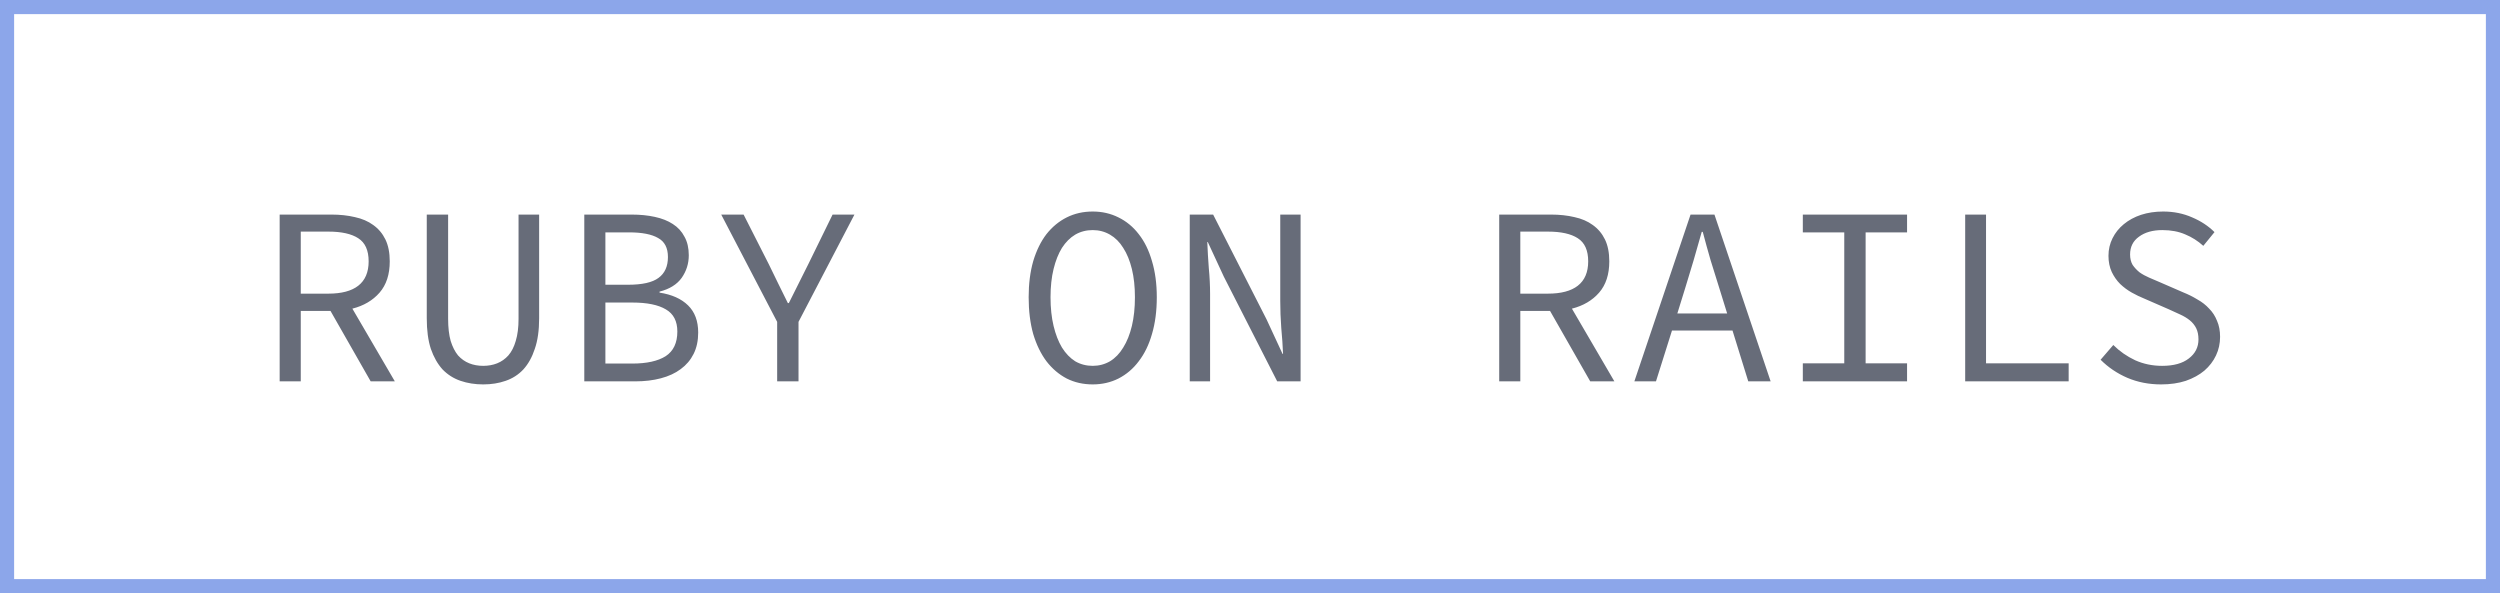 <?xml version="1.0" encoding="UTF-8"?> <svg xmlns="http://www.w3.org/2000/svg" width="177" height="42" viewBox="0 0 177 42" fill="none"> <path d="M19.8 27V15.192H23.472C24.072 15.192 24.624 15.252 25.128 15.372C25.632 15.48 26.064 15.666 26.424 15.93C26.796 16.194 27.084 16.536 27.288 16.956C27.492 17.376 27.594 17.892 27.594 18.504C27.594 19.428 27.354 20.166 26.874 20.718C26.394 21.27 25.752 21.648 24.948 21.852L27.954 27H26.244L23.4 22.014H21.294V27H19.8ZM21.294 20.79H23.256C24.18 20.79 24.882 20.604 25.362 20.232C25.854 19.848 26.1 19.272 26.1 18.504C26.1 17.724 25.854 17.178 25.362 16.866C24.882 16.554 24.18 16.398 23.256 16.398H21.294V20.79ZM34.211 27.216C33.635 27.216 33.101 27.132 32.609 26.964C32.117 26.796 31.691 26.526 31.331 26.154C30.983 25.77 30.707 25.284 30.503 24.696C30.311 24.108 30.215 23.388 30.215 22.536V15.192H31.727V22.572C31.727 23.184 31.787 23.706 31.907 24.138C32.039 24.558 32.213 24.9 32.429 25.164C32.657 25.416 32.921 25.602 33.221 25.722C33.521 25.842 33.851 25.902 34.211 25.902C34.571 25.902 34.901 25.842 35.201 25.722C35.501 25.602 35.765 25.416 35.993 25.164C36.221 24.9 36.395 24.558 36.515 24.138C36.647 23.706 36.713 23.184 36.713 22.572V15.192H38.171V22.536C38.171 23.388 38.069 24.108 37.865 24.696C37.673 25.284 37.403 25.77 37.055 26.154C36.707 26.526 36.287 26.796 35.795 26.964C35.315 27.132 34.787 27.216 34.211 27.216ZM41.368 27V15.192H44.716C45.316 15.192 45.862 15.246 46.354 15.354C46.858 15.462 47.284 15.63 47.632 15.858C47.992 16.086 48.268 16.386 48.46 16.758C48.664 17.118 48.766 17.556 48.766 18.072C48.766 18.66 48.598 19.194 48.262 19.674C47.926 20.142 47.404 20.466 46.696 20.646V20.718C47.56 20.85 48.232 21.15 48.712 21.618C49.192 22.086 49.432 22.728 49.432 23.544C49.432 24.12 49.324 24.624 49.108 25.056C48.892 25.488 48.586 25.848 48.19 26.136C47.806 26.424 47.338 26.64 46.786 26.784C46.246 26.928 45.646 27 44.986 27H41.368ZM42.862 20.16H44.464C45.472 20.16 46.192 19.998 46.624 19.674C47.068 19.35 47.29 18.858 47.29 18.198C47.29 17.55 47.056 17.1 46.588 16.848C46.132 16.584 45.448 16.452 44.536 16.452H42.862V20.16ZM42.862 25.74H44.77C45.79 25.74 46.576 25.566 47.128 25.218C47.68 24.858 47.956 24.276 47.956 23.472C47.956 22.74 47.686 22.218 47.146 21.906C46.606 21.582 45.814 21.42 44.77 21.42H42.862V25.74ZM55.023 27V22.788L51.063 15.192H52.647L54.429 18.702C54.657 19.158 54.879 19.614 55.095 20.07C55.311 20.514 55.539 20.976 55.779 21.456H55.851C56.091 20.976 56.325 20.508 56.553 20.052C56.781 19.596 57.009 19.14 57.237 18.684L58.947 15.192H60.495L56.535 22.788V27H55.023ZM77.365 27.216C76.693 27.216 76.081 27.078 75.529 26.802C74.977 26.514 74.497 26.106 74.089 25.578C73.693 25.05 73.381 24.408 73.153 23.652C72.937 22.884 72.829 22.014 72.829 21.042C72.829 20.094 72.937 19.242 73.153 18.486C73.381 17.73 73.693 17.094 74.089 16.578C74.497 16.062 74.977 15.666 75.529 15.39C76.081 15.114 76.693 14.976 77.365 14.976C78.025 14.976 78.631 15.114 79.183 15.39C79.747 15.666 80.227 16.062 80.623 16.578C81.031 17.094 81.343 17.73 81.559 18.486C81.787 19.242 81.901 20.094 81.901 21.042C81.901 22.014 81.787 22.884 81.559 23.652C81.343 24.408 81.031 25.05 80.623 25.578C80.227 26.106 79.747 26.514 79.183 26.802C78.631 27.078 78.025 27.216 77.365 27.216ZM77.365 25.902C77.809 25.902 78.217 25.794 78.589 25.578C78.961 25.35 79.273 25.026 79.525 24.606C79.789 24.186 79.993 23.676 80.137 23.076C80.281 22.476 80.353 21.798 80.353 21.042C80.353 20.298 80.281 19.632 80.137 19.044C79.993 18.456 79.789 17.958 79.525 17.55C79.273 17.142 78.961 16.83 78.589 16.614C78.217 16.398 77.809 16.29 77.365 16.29C76.909 16.29 76.495 16.398 76.123 16.614C75.763 16.83 75.451 17.142 75.187 17.55C74.935 17.958 74.737 18.456 74.593 19.044C74.449 19.632 74.377 20.298 74.377 21.042C74.377 21.798 74.449 22.476 74.593 23.076C74.737 23.676 74.935 24.186 75.187 24.606C75.451 25.026 75.763 25.35 76.123 25.578C76.495 25.794 76.909 25.902 77.365 25.902ZM84.234 27V15.192H85.89L89.67 22.608L90.804 25.056H90.84C90.816 24.468 90.774 23.856 90.714 23.22C90.666 22.572 90.642 21.936 90.642 21.312V15.192H92.082V27H90.426L86.646 19.584L85.512 17.136H85.476C85.5 17.748 85.536 18.366 85.584 18.99C85.644 19.602 85.674 20.214 85.674 20.826V27H84.234ZM106.144 27V15.192H109.816C110.416 15.192 110.968 15.252 111.472 15.372C111.976 15.48 112.408 15.666 112.768 15.93C113.14 16.194 113.428 16.536 113.632 16.956C113.836 17.376 113.938 17.892 113.938 18.504C113.938 19.428 113.698 20.166 113.218 20.718C112.738 21.27 112.096 21.648 111.292 21.852L114.298 27L112.588 27L109.744 22.014H107.638V27H106.144ZM107.638 20.79H109.6C110.524 20.79 111.226 20.604 111.706 20.232C112.198 19.848 112.444 19.272 112.444 18.504C112.444 17.724 112.198 17.178 111.706 16.866C111.226 16.554 110.524 16.398 109.6 16.398H107.638V20.79ZM119.313 20.394L118.755 22.194H122.283L121.725 20.394C121.521 19.734 121.317 19.08 121.113 18.432C120.921 17.772 120.735 17.1 120.555 16.416H120.483C120.291 17.1 120.099 17.772 119.907 18.432C119.715 19.08 119.517 19.734 119.313 20.394ZM115.713 27L119.691 15.192H121.383L125.361 27H123.777L122.661 23.4H118.377L117.243 27H115.713ZM127.64 27V25.722H130.574V16.452H127.64V15.192H135.02V16.452H132.086V25.722H135.02V27H127.64ZM139.135 27V15.192H140.611V25.722H146.461V27H139.135ZM153.006 27.216C152.142 27.216 151.344 27.06 150.612 26.748C149.892 26.436 149.262 26.01 148.722 25.47L149.622 24.426C150.066 24.87 150.582 25.23 151.17 25.506C151.758 25.77 152.394 25.902 153.078 25.902C153.894 25.902 154.524 25.728 154.968 25.38C155.424 25.032 155.652 24.582 155.652 24.03C155.652 23.718 155.598 23.454 155.49 23.238C155.382 23.022 155.232 22.836 155.04 22.68C154.848 22.524 154.62 22.386 154.356 22.266C154.104 22.146 153.828 22.02 153.528 21.888L151.836 21.15C151.536 21.03 151.236 20.886 150.936 20.718C150.636 20.55 150.36 20.346 150.108 20.106C149.868 19.866 149.67 19.584 149.514 19.26C149.358 18.924 149.28 18.54 149.28 18.108C149.28 17.664 149.376 17.25 149.568 16.866C149.76 16.482 150.024 16.152 150.36 15.876C150.708 15.588 151.116 15.366 151.584 15.21C152.064 15.054 152.586 14.976 153.15 14.976C153.894 14.976 154.578 15.114 155.202 15.39C155.826 15.654 156.354 16.002 156.786 16.434L155.994 17.406C155.61 17.058 155.184 16.788 154.716 16.596C154.248 16.392 153.708 16.29 153.096 16.29C152.412 16.29 151.86 16.446 151.44 16.758C151.02 17.058 150.81 17.478 150.81 18.018C150.81 18.306 150.87 18.552 150.99 18.756C151.122 18.948 151.284 19.122 151.476 19.278C151.68 19.422 151.908 19.548 152.16 19.656C152.412 19.764 152.664 19.872 152.916 19.98L154.572 20.7C154.932 20.844 155.268 21.012 155.58 21.204C155.904 21.384 156.18 21.6 156.408 21.852C156.648 22.092 156.834 22.38 156.966 22.716C157.11 23.04 157.182 23.418 157.182 23.85C157.182 24.318 157.086 24.756 156.894 25.164C156.702 25.572 156.426 25.932 156.066 26.244C155.706 26.544 155.268 26.784 154.752 26.964C154.236 27.132 153.654 27.216 153.006 27.216Z" fill="#676C79"></path> <rect x="0.5" y="0.5" width="176" height="41" stroke="#8CA6EA"></rect> </svg> 